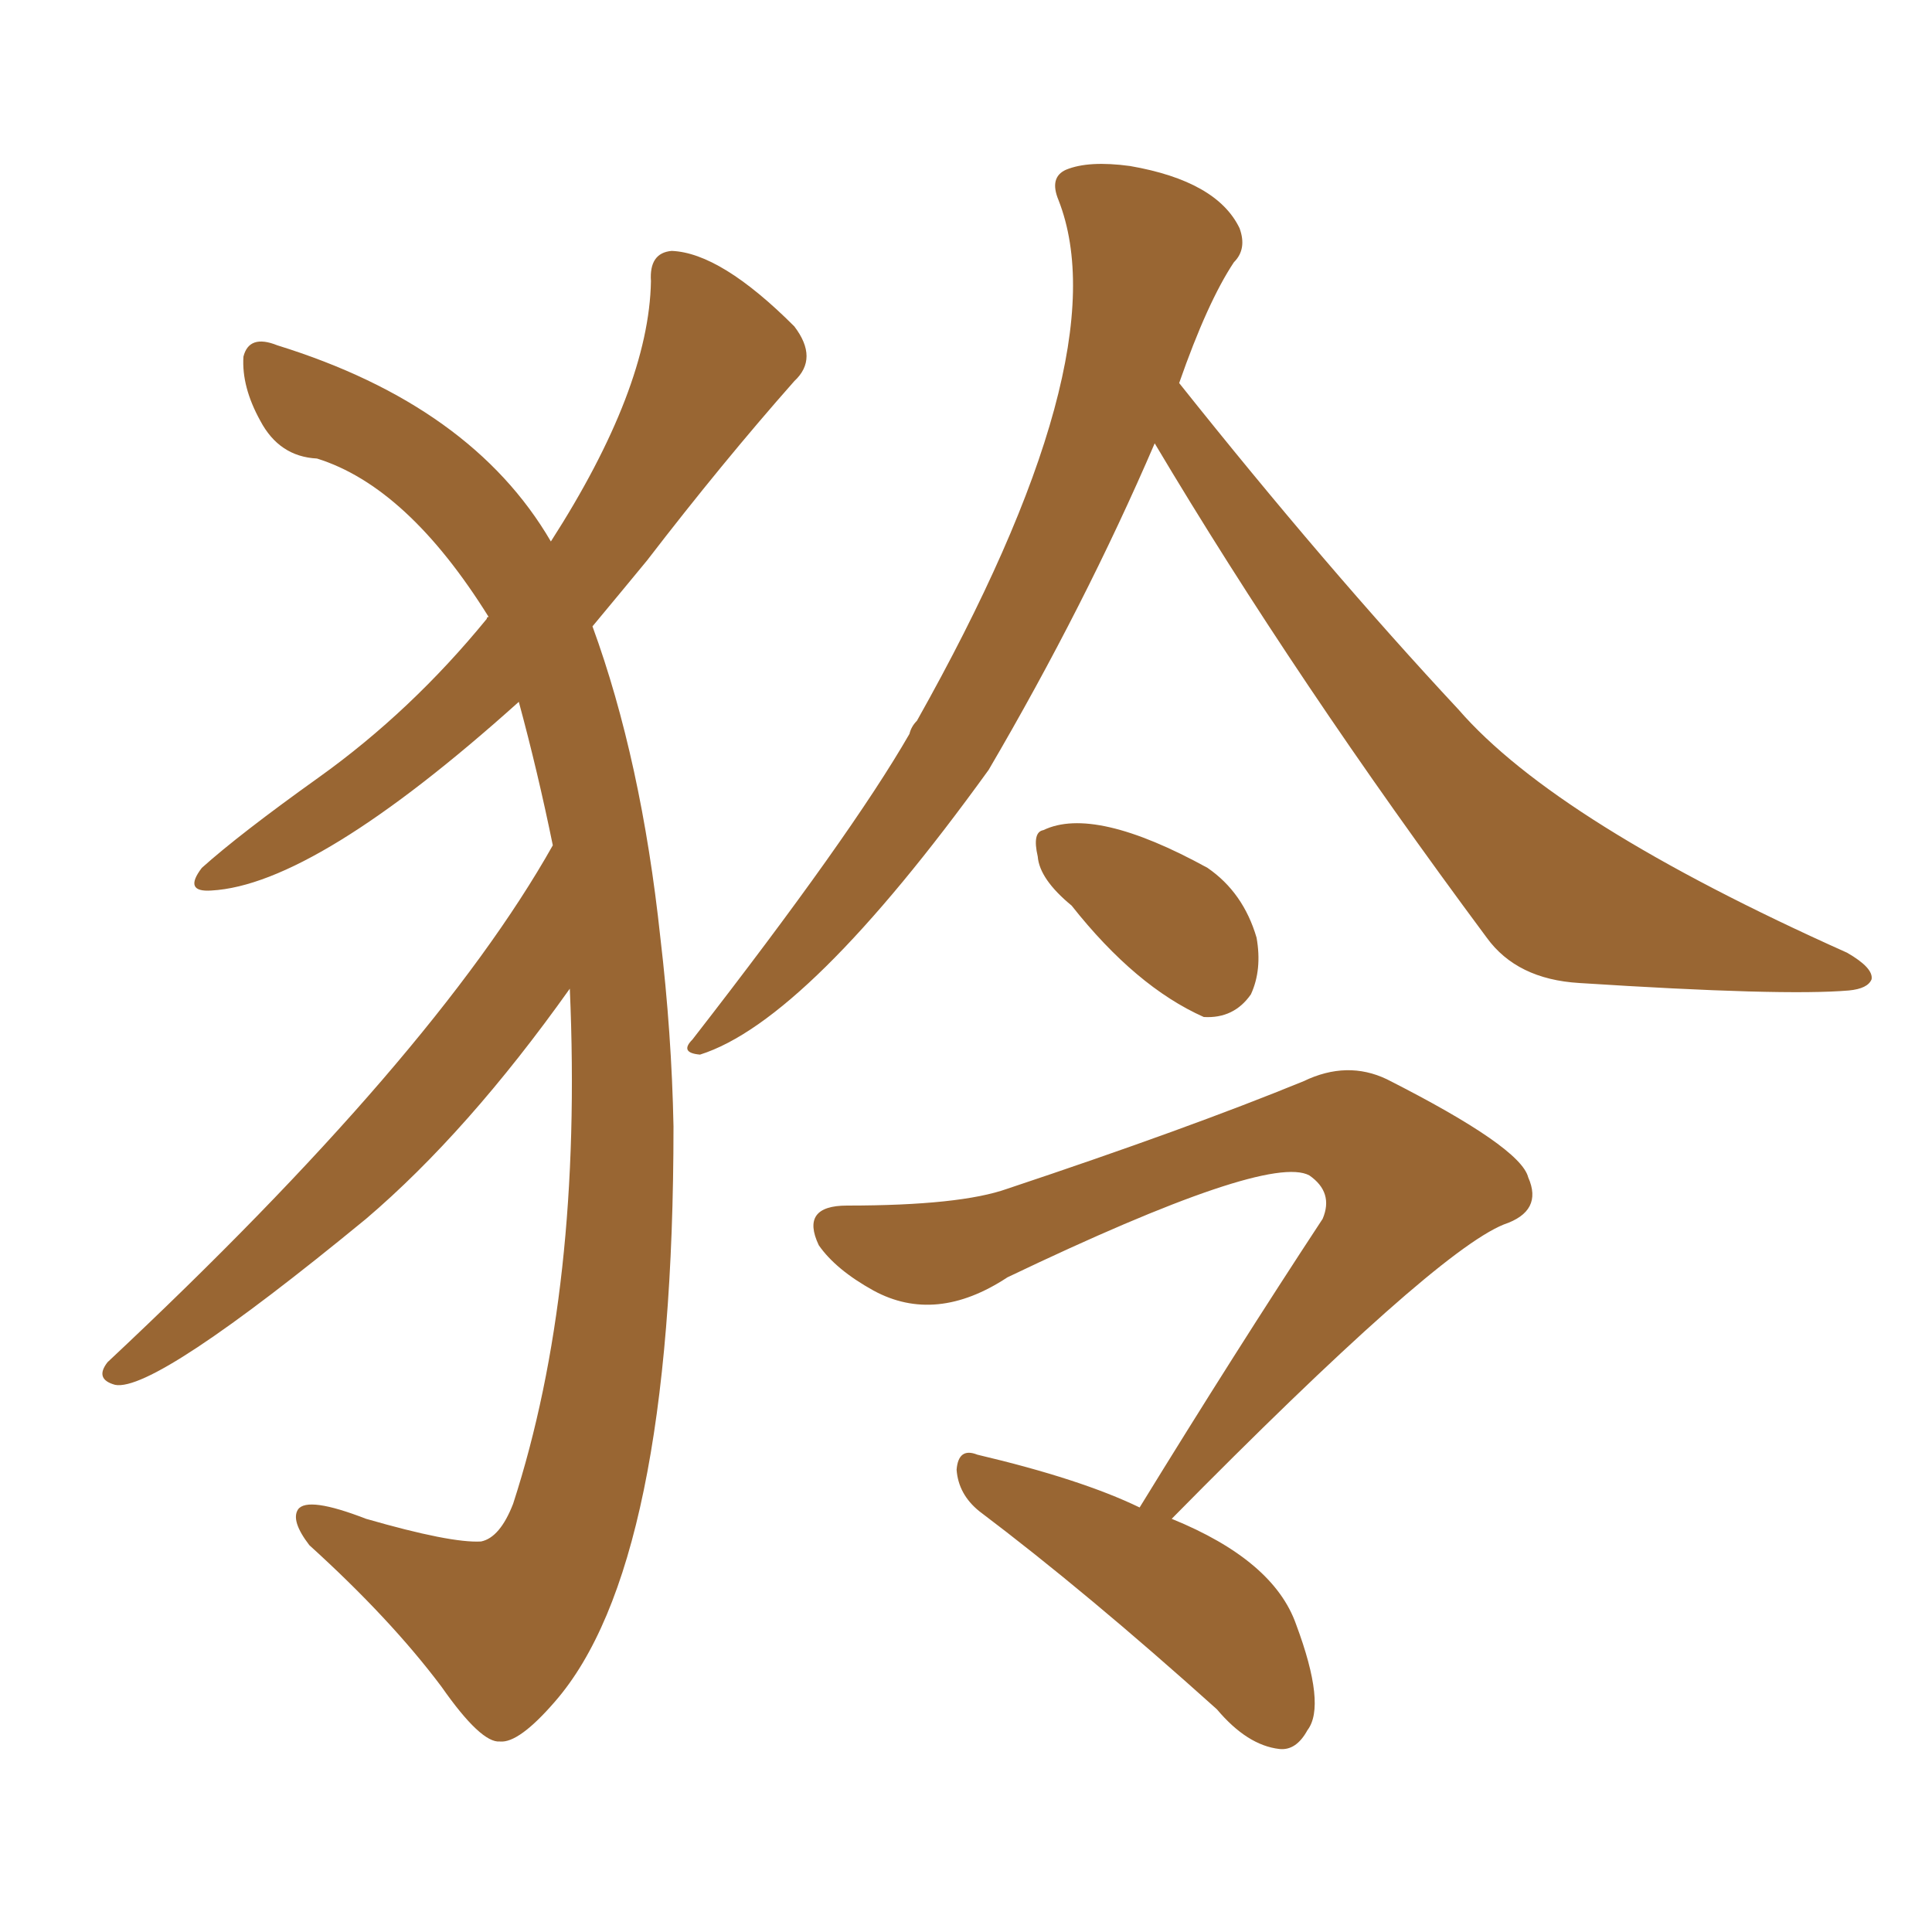 <svg xmlns="http://www.w3.org/2000/svg" xmlns:xlink="http://www.w3.org/1999/xlink" width="150" height="150"><path fill="#996633" padding="10" d="M42.92 65.63L42.92 65.63Q41.75 59.91 40.28 54.49L40.28 54.49Q24.46 68.70 16.41 69.14L16.41 69.14Q14.21 69.29 15.67 67.38L15.67 67.38Q18.60 64.75 24.76 60.35L24.76 60.35Q31.93 55.22 37.79 48.05L37.79 48.05Q37.79 47.90 37.94 47.90L37.94 47.90Q31.64 37.79 24.61 35.60L24.61 35.60Q21.68 35.45 20.21 32.67L20.21 32.67Q18.75 30.03 18.90 27.69L18.90 27.69Q19.34 25.93 21.53 26.81L21.53 26.81Q36.62 31.49 42.77 42.04L42.77 42.04Q50.39 30.18 50.54 21.83L50.54 21.83Q50.39 19.63 52.15 19.48L52.15 19.48Q55.96 19.63 61.67 25.34L61.67 25.34Q63.57 27.83 61.67 29.59L61.67 29.59Q56.10 35.89 50.24 43.51L50.24 43.51Q48.19 46.00 46.00 48.63L46.00 48.63Q49.80 59.03 51.27 72.80L51.27 72.80Q52.15 80.27 52.29 87.45L52.29 87.45Q52.29 121.58 43.07 132.13L43.07 132.13Q40.28 135.35 38.82 135.21L38.82 135.21Q37.35 135.35 34.28 130.96L34.28 130.96Q30.32 125.68 24.02 119.97L24.02 119.97Q22.56 118.07 23.14 117.19L23.14 117.19Q23.88 116.16 28.42 117.92L28.42 117.92Q35.01 119.82 37.35 119.68L37.35 119.68Q38.82 119.38 39.84 116.75L39.84 116.75Q45.26 100.05 44.24 76.76L44.24 76.76Q36.33 87.89 28.42 94.63L28.42 94.63Q12.01 108.11 8.94 107.52L8.94 107.52Q7.32 107.08 8.35 105.76L8.35 105.76Q33.69 82.03 42.92 65.63ZM83.20 70.31L83.20 70.31Q80.71 68.26 80.57 66.50L80.57 66.50Q80.13 64.60 81.01 64.45L81.01 64.45Q84.96 62.55 93.75 67.38L93.75 67.38Q96.53 69.29 97.56 72.80L97.56 72.80Q98.00 75.29 97.12 77.20L97.12 77.20Q95.80 79.10 93.46 78.96L93.46 78.96Q88.18 76.61 83.20 70.31ZM88.48 117.04L88.48 117.04Q95.95 104.88 102.69 94.63L102.69 94.63Q103.56 92.58 101.66 91.26L101.66 91.26Q98.44 89.50 78.22 99.17L78.22 99.17Q72.66 102.83 67.82 100.20L67.82 100.20Q64.89 98.58 63.57 96.68L63.57 96.68Q62.11 93.60 65.77 93.60L65.77 93.60Q74.56 93.60 78.22 92.29L78.22 92.29Q92.29 87.60 101.22 83.94L101.22 83.94Q104.59 82.32 107.67 83.79L107.67 83.79Q118.07 89.06 118.65 91.41L118.65 91.41Q119.82 94.04 116.75 95.07L116.75 95.07Q111.33 97.27 90.97 117.92L90.97 117.92Q98.88 121.14 100.63 126.12L100.63 126.12Q102.98 132.42 101.51 134.33L101.51 134.33Q100.63 135.94 99.32 135.79L99.32 135.79Q96.83 135.50 94.48 132.71L94.48 132.71Q84.38 123.63 76.03 117.33L76.03 117.33Q74.41 116.02 74.27 114.11L74.27 114.11Q74.41 112.35 75.88 112.94L75.88 112.94Q83.94 114.84 88.48 117.04ZM89.65 34.42L89.65 34.42L89.65 34.42Q84.23 47.02 76.76 59.77L76.76 59.77Q62.70 79.25 54.35 81.88L54.35 81.88Q52.73 81.74 53.76 80.71L53.76 80.71Q66.06 64.89 70.61 56.98L70.61 56.98Q70.75 56.40 71.19 55.96L71.19 55.96Q87.01 27.83 82.18 15.53L82.18 15.53Q81.45 13.77 82.76 13.18L82.76 13.18Q84.52 12.45 87.74 12.89L87.74 12.89Q94.48 14.06 96.24 17.72L96.24 17.72Q96.83 19.34 95.80 20.36L95.80 20.36Q93.75 23.44 91.55 29.74L91.55 29.74Q102.98 44.09 113.23 55.08L113.23 55.08Q120.85 63.87 143.41 73.97L143.41 73.97Q145.46 75.15 145.31 76.03L145.31 76.03Q145.02 76.76 143.55 76.90L143.55 76.90Q138.43 77.34 122.61 76.32L122.61 76.32Q117.77 76.03 115.43 72.80L115.43 72.80Q100.63 52.88 89.65 34.42Z"/></svg>